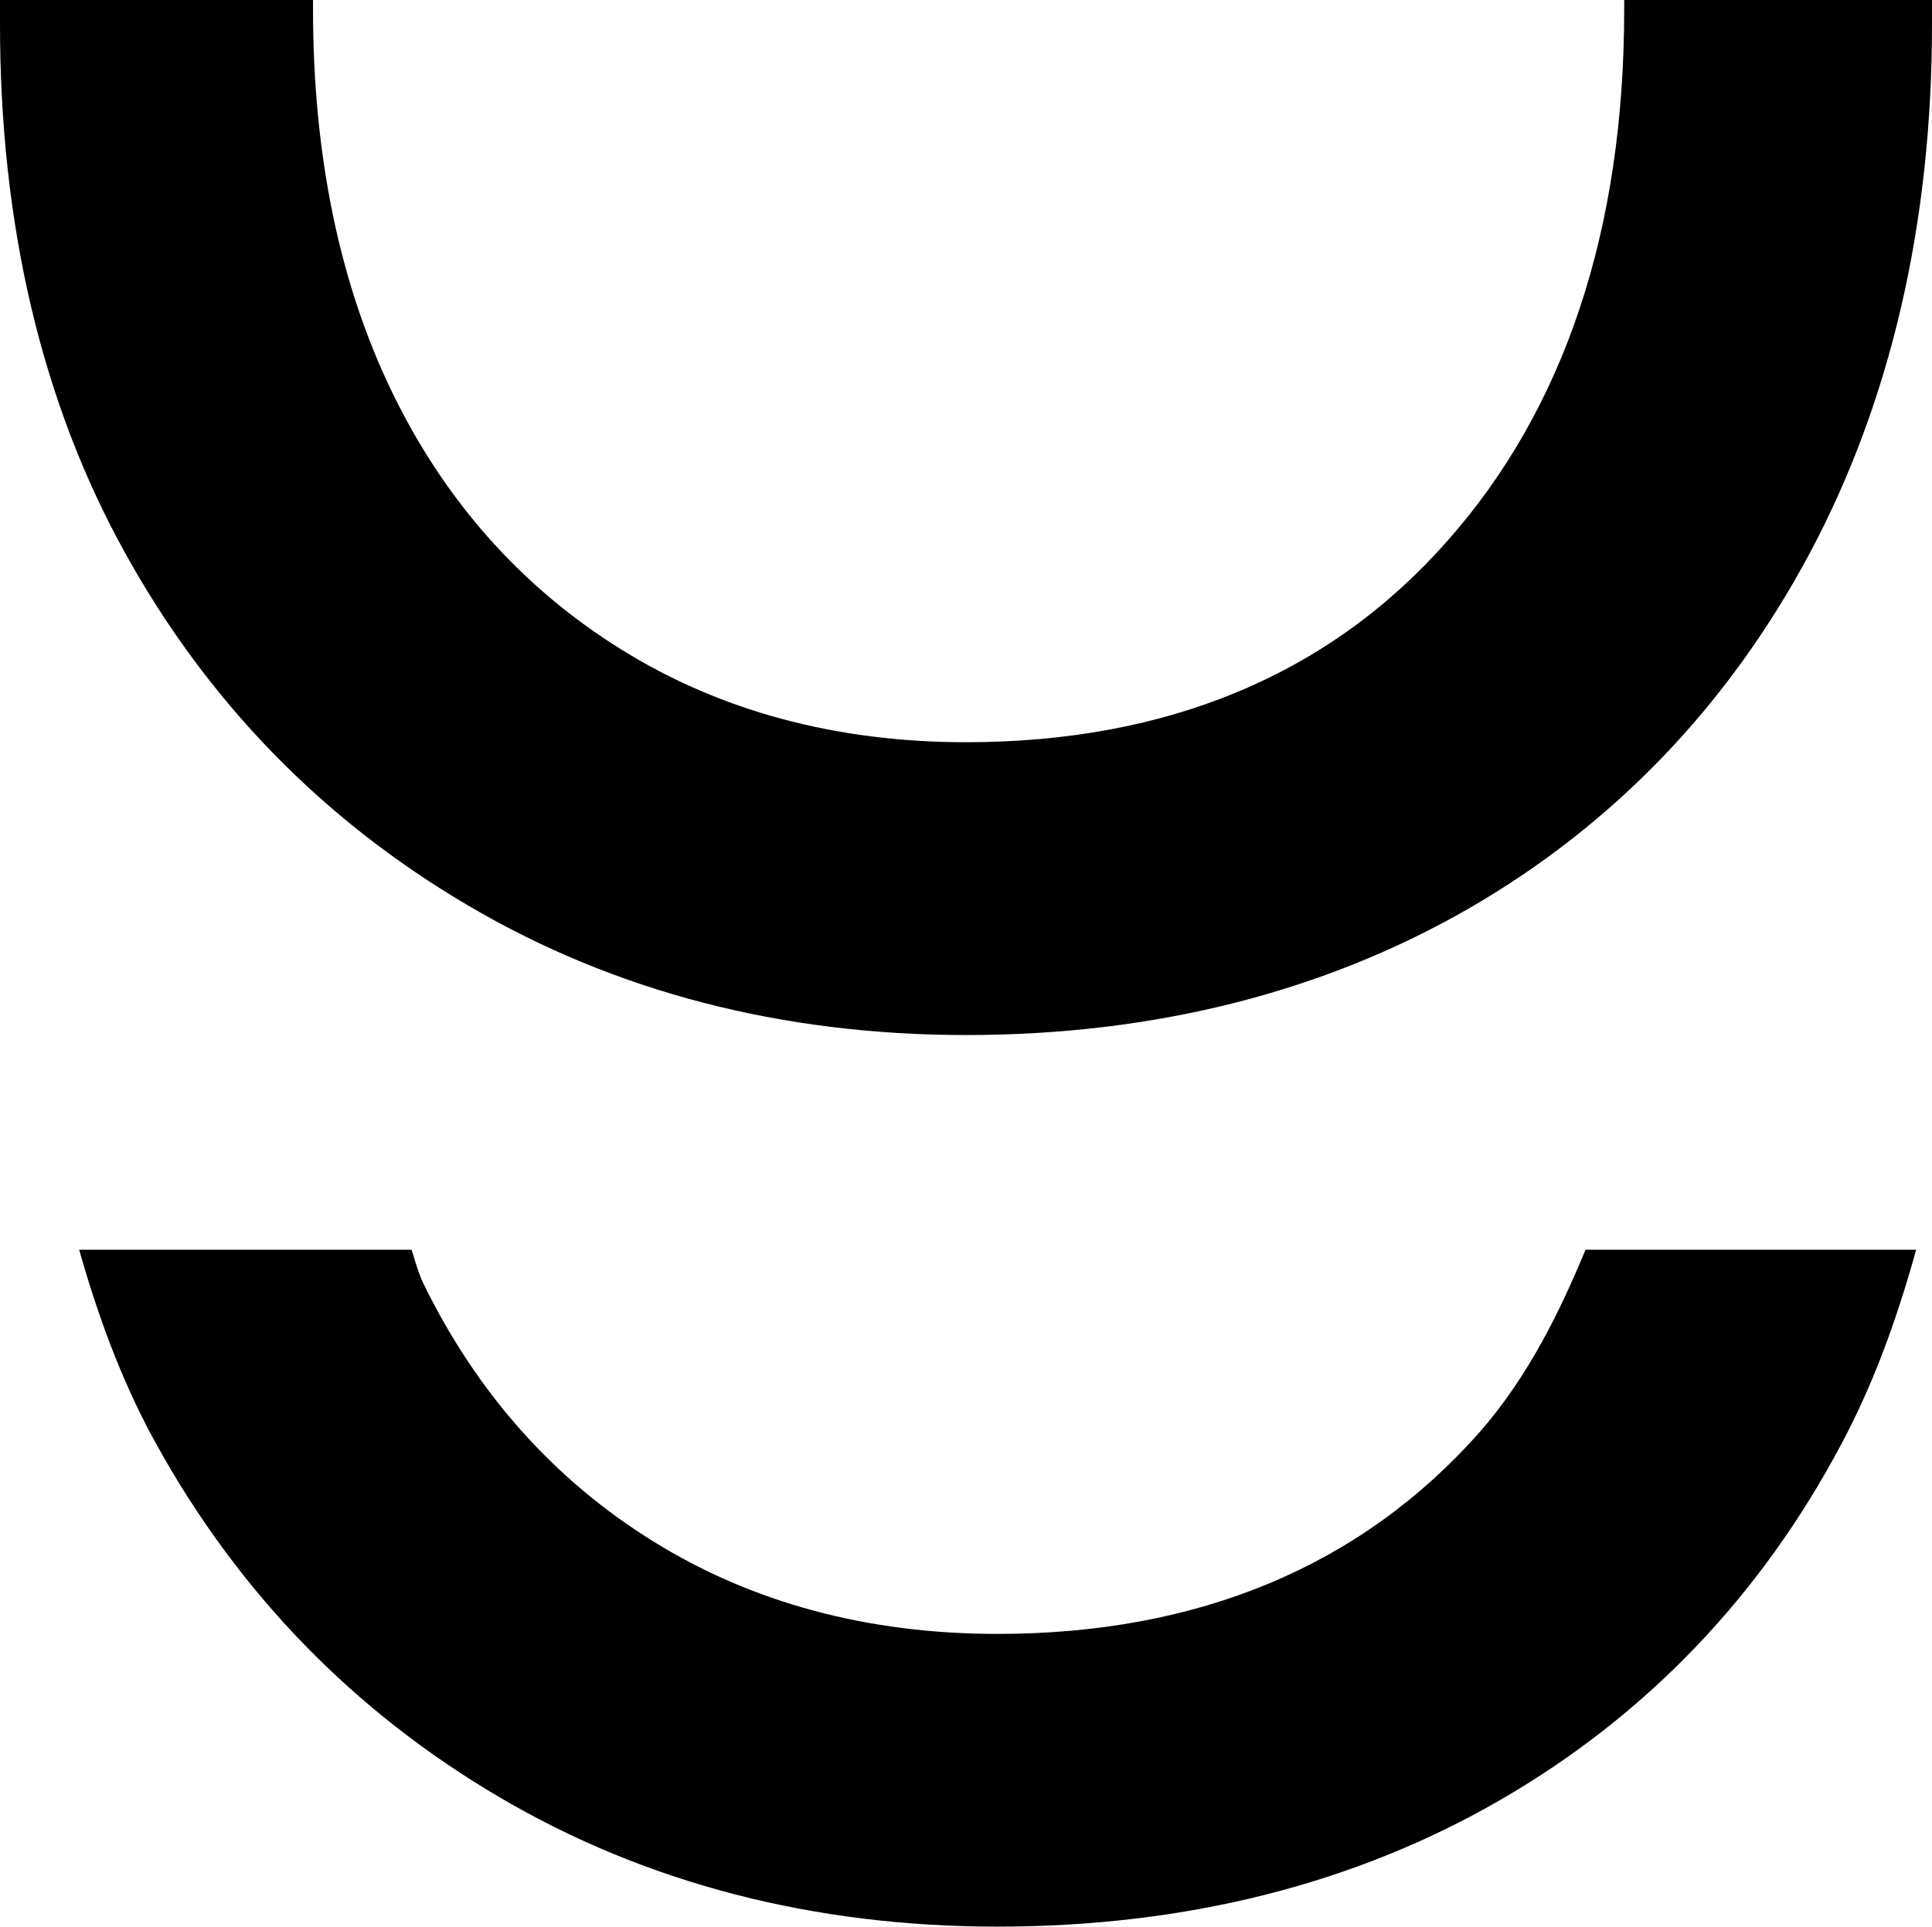<svg xmlns="http://www.w3.org/2000/svg" viewBox="0 0 385.529 384.529"><path d="M192.745 206.58c-36.75 0-70.18-8.677-99.292-25.832-29.112-17.075-52.145-40.788-68.54-70.48C8.398 80.477 0 45.027 0 4.878V0h62.462v1.9c0 28.991 5.279 54.664 15.755 76.317 10.557 21.814 25.953 39.11 45.787 51.426 19.715 12.276 42.868 18.494 68.74 18.494 40.269 0 72.58-13.516 96.053-40.148 23.433-26.432 35.31-62.142 35.31-106.09V0h61.422v4.879c0 39.628-8.198 75.118-24.353 105.45-16.195 30.35-39.069 54.224-68.02 70.959-29.112 16.775-62.902 25.293-100.411 25.293Zm6.278 177.95c-36.79 0-70.18-8.678-99.292-25.793-29.031-17.035-52.105-40.749-68.54-70.52-6.078-10.917-11.117-23.653-15.396-38.789h66.341c1.12 3.72 1.64 5.299 2.36 6.758 10.677 21.874 26.072 39.169 45.786 51.405 19.715 12.277 42.828 18.515 68.74 18.515 40.15 0 72.5-13.516 96.133-40.148 9.837-11.177 16.275-24.553 21.234-36.53h65.98c-4.278 15.396-9.076 27.852-14.955 38.829-16.075 30.331-38.989 54.204-68.02 70.98-28.992 16.775-62.742 25.292-100.371 25.292Z"/></svg>